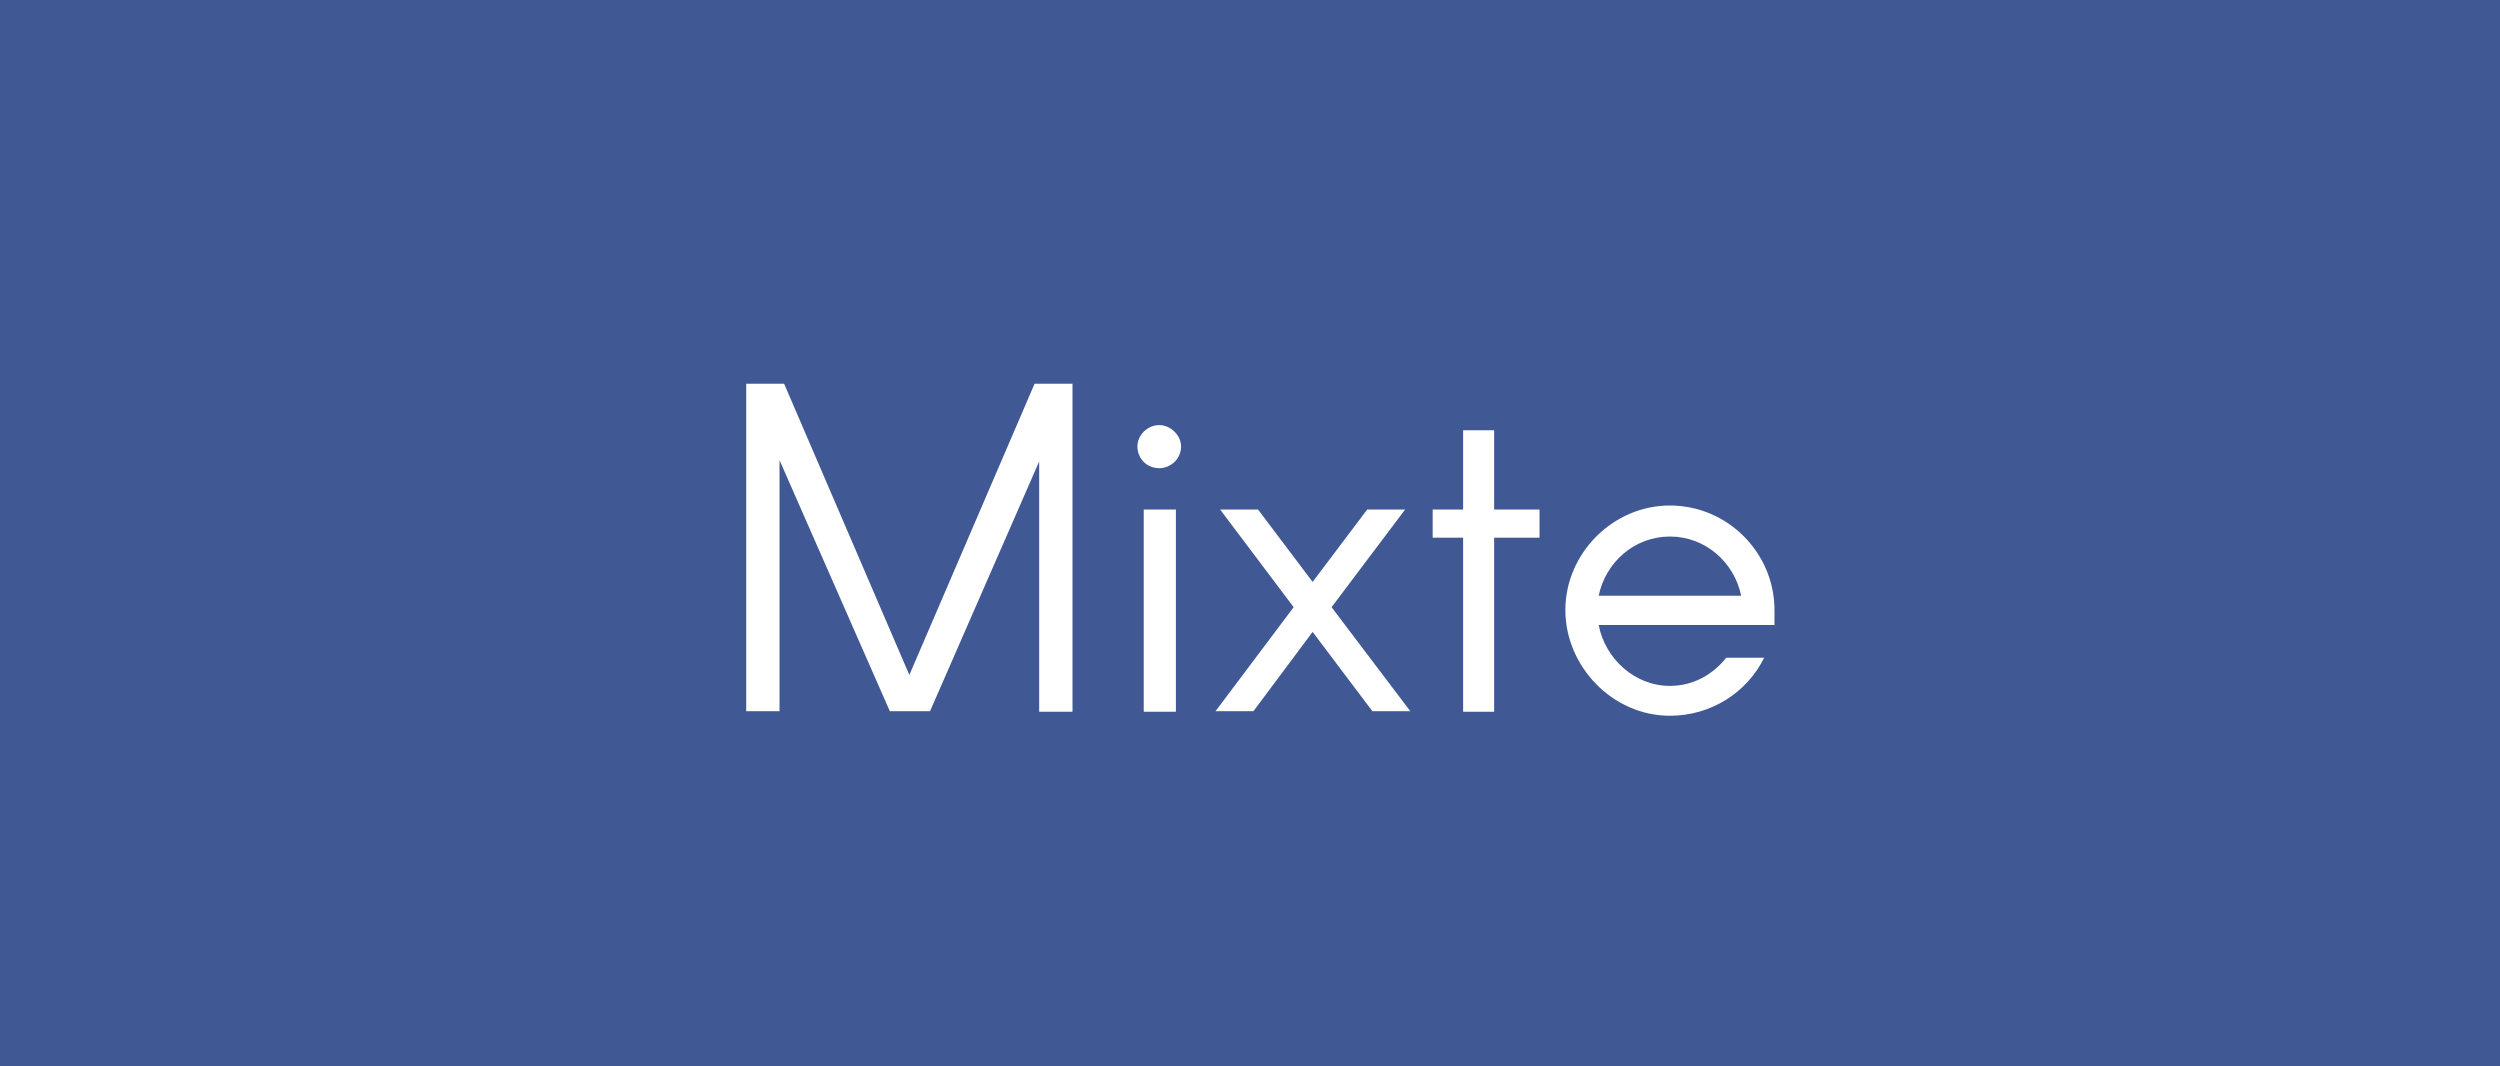 <?xml version="1.0" encoding="UTF-8"?><svg id="Calque_1" xmlns="http://www.w3.org/2000/svg" viewBox="0 0 43.52 18.56"><defs><style>.cls-1{fill:#fff;}.cls-2{fill:#405994;}</style></defs><path class="cls-2" d="M0,18.56H43.52V0H0V18.56Z"/><g><path class="cls-1" d="M18.1,8.01l-1.91,4.37h-.7l-1.92-4.37v4.37h-.58V6.68h.66l2.18,5.07,2.18-5.07h.66v5.71h-.58v-4.37Z"/><path class="cls-1" d="M19.8,7.77c0-.19,.17-.37,.38-.37,.2,0,.38,.18,.38,.37,0,.22-.18,.38-.38,.38-.22,0-.38-.17-.38-.38Zm.11,1.1h.56v3.52h-.56v-3.52Z"/><path class="cls-1" d="M22.52,10.57l-1.28-1.7h.66l.95,1.26,.95-1.26h.66l-1.28,1.7,1.37,1.81h-.66l-1.04-1.38-1.03,1.38h-.66l1.36-1.81Z"/><path class="cls-1" d="M26.01,9.36v3.03h-.54v-3.03h-.53v-.49h.53v-1.38h.54v1.38h.79v.49h-.79Z"/><path class="cls-1" d="M30.89,10.88h-3.06c.11,.58,.62,1.06,1.24,1.06,.41,0,.75-.2,.98-.49h.66c-.3,.61-.93,1.01-1.64,1.01-1,0-1.82-.86-1.82-1.84s.82-1.82,1.82-1.82,1.82,.82,1.82,1.82v.25Zm-3.06-.51h2.48c-.12-.58-.62-1.03-1.24-1.03s-1.12,.45-1.24,1.03Z"/></g></svg>